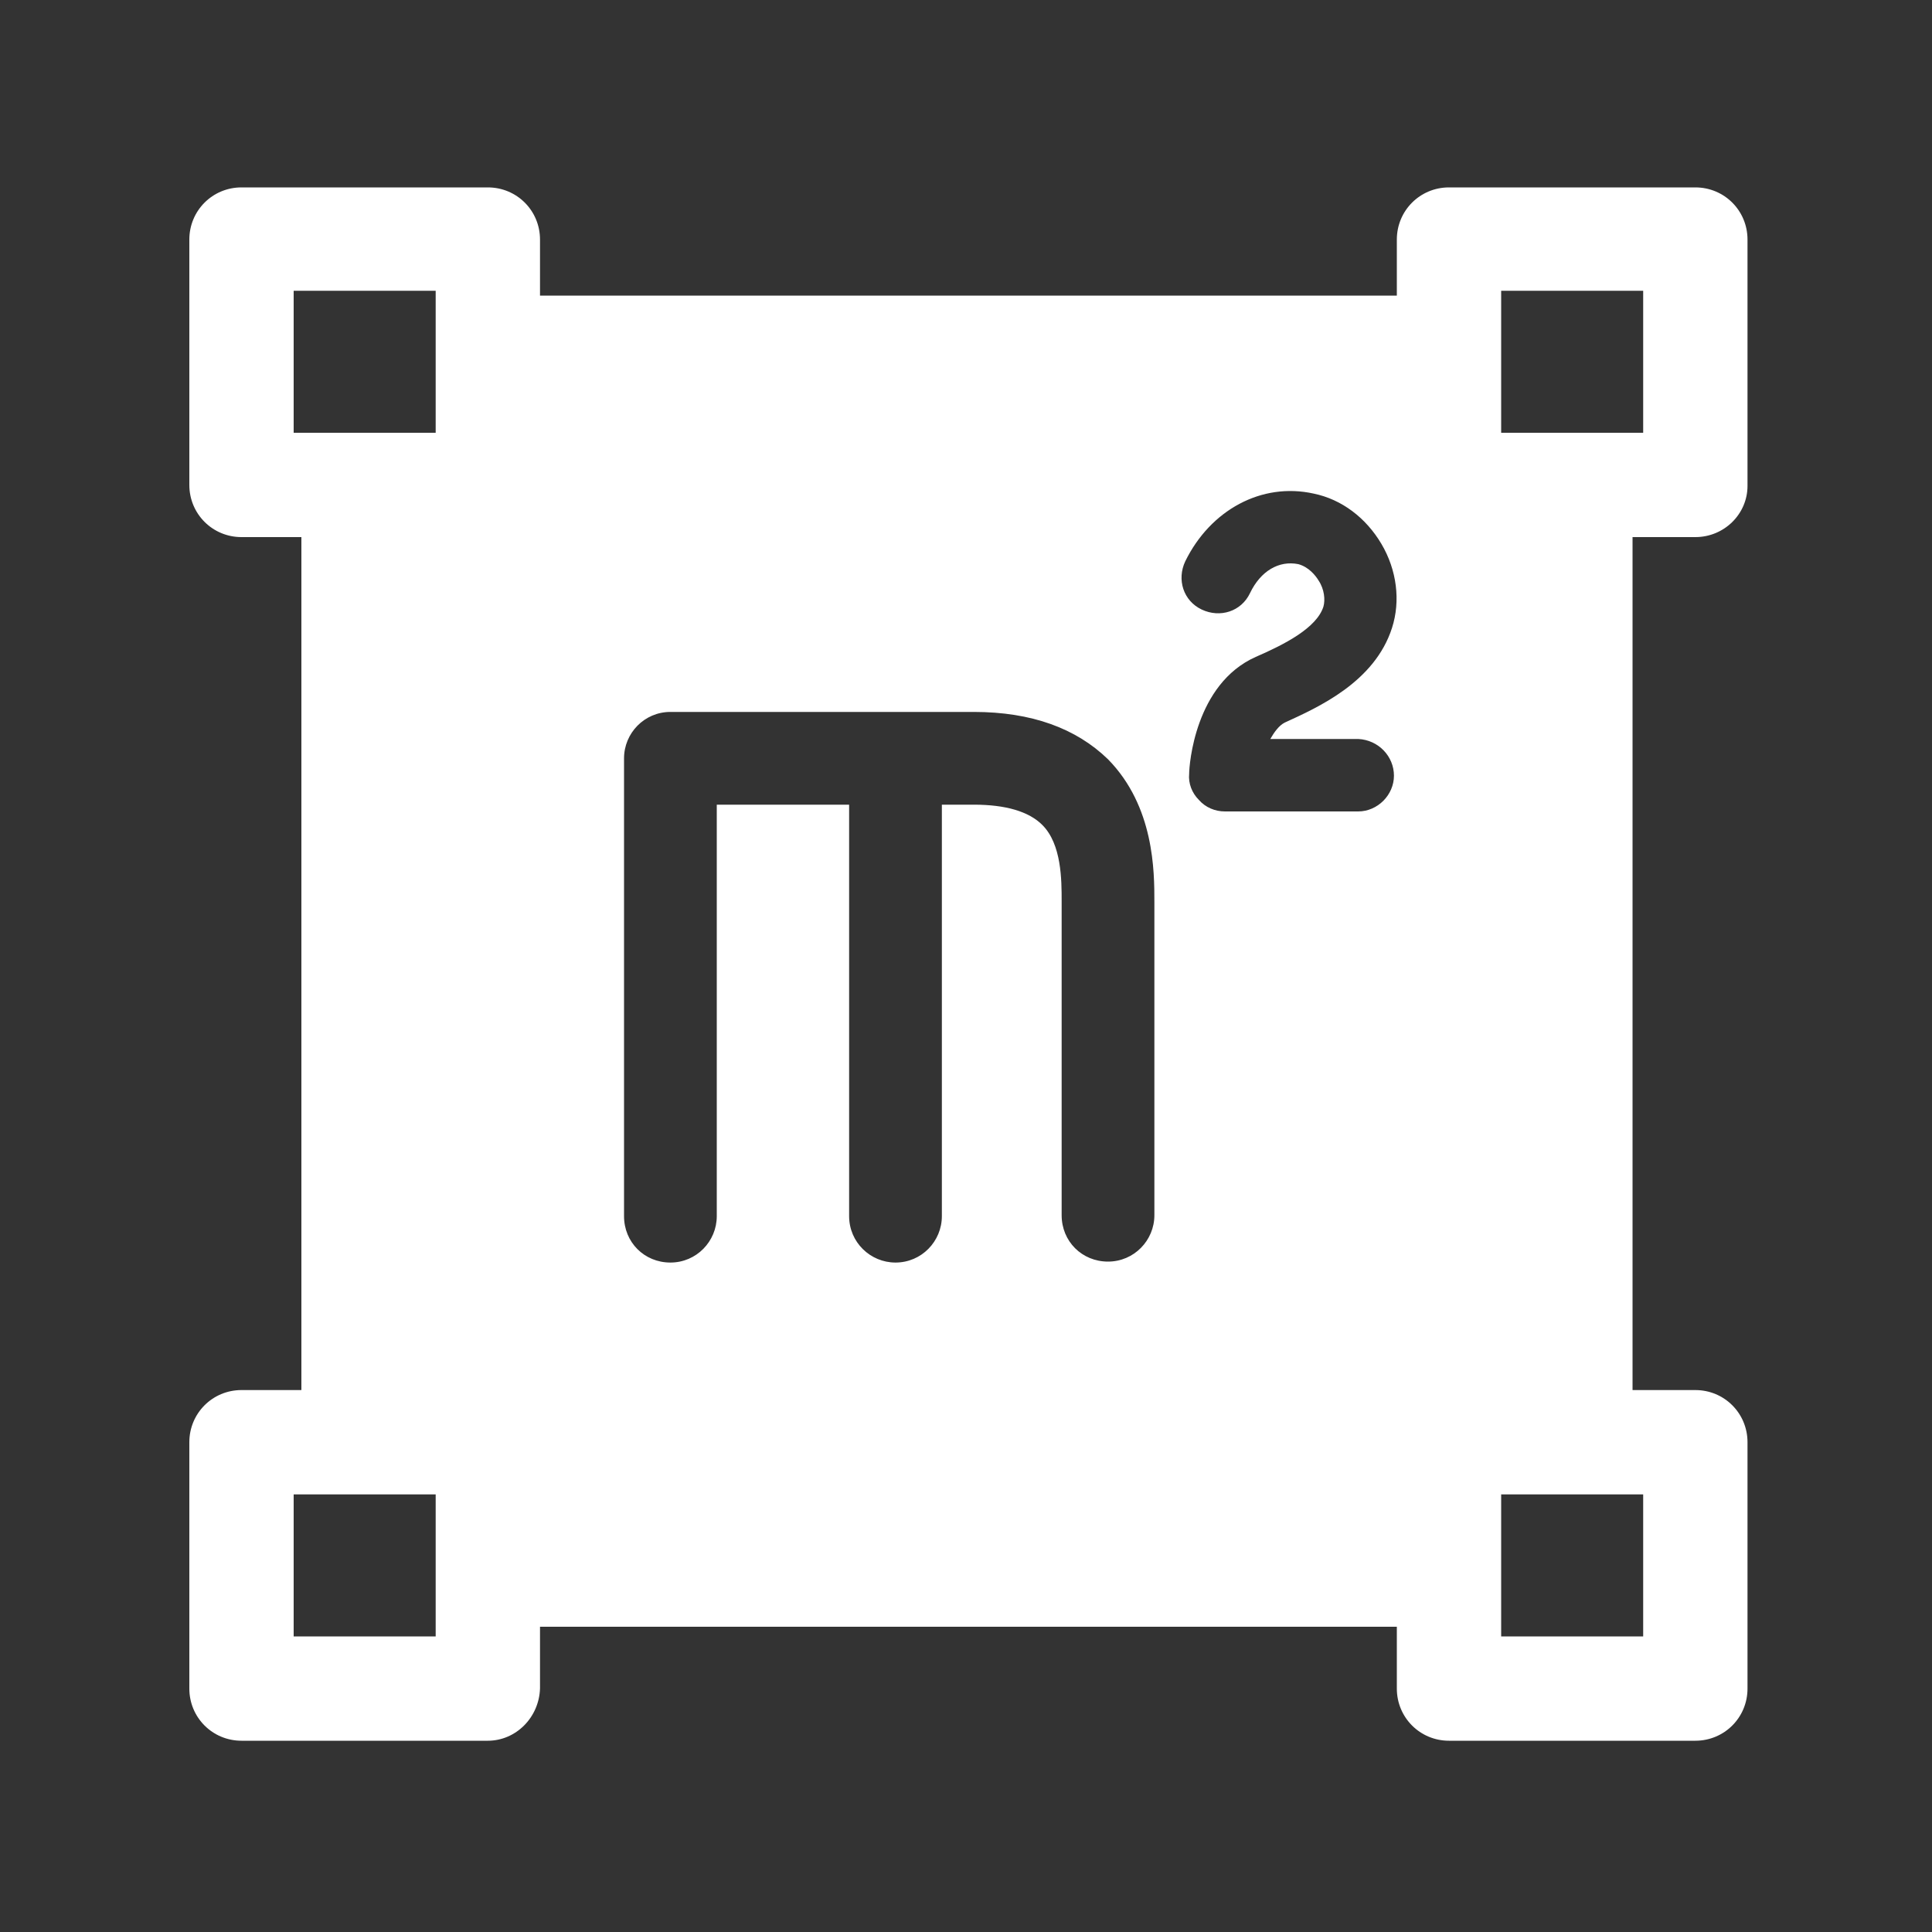 <svg xmlns="http://www.w3.org/2000/svg" xmlns:xlink="http://www.w3.org/1999/xlink" fill="none" version="1.1" width="87" height="87" viewBox="0 0 87 87"><rect x="0" y="0" width="87" height="87" fill="#333333" stroke="none"/><defs><clipPath id="master_svg0_156_1868"><rect x="0" y="0" width="87" height="87" rx="0"/></clipPath></defs><g clip-path="url(#master_svg0_156_1868)"><g><path d="M76.343,24.186C77.648,24.186,78.692,23.142,78.692,21.88L78.692,10.788C78.692,9.483,77.648,8.439,76.343,8.439L65.25,8.439C63.945,8.439,62.901,9.483,62.901,10.788L62.901,13.311L24.317,13.311L24.317,10.788C24.317,9.483,23.273,8.439,21.968,8.439L10.875,8.439C9.57,8.439,8.526,9.483,8.526,10.788L8.526,21.837C8.526,23.142,9.57,24.186,10.875,24.186L13.572,24.186L13.572,62.596L10.875,62.596C9.57,62.596,8.526,63.64,8.526,64.945L8.526,76.038C8.526,77.343,9.57,78.387,10.875,78.387L21.968,78.387C23.229,78.387,24.273,77.343,24.317,76.038L24.317,73.254L62.901,73.254L62.901,76.038C62.901,77.343,63.945,78.387,65.25,78.387L76.343,78.387C77.648,78.387,78.692,77.343,78.692,76.038L78.692,64.945C78.692,63.64,77.648,62.596,76.343,62.596L73.515,62.596L73.515,24.186L76.343,24.186ZM67.599,13.093L73.994,13.093L73.994,19.488L67.599,19.488L67.599,13.093ZM13.224,13.093L19.619,13.093L19.619,19.488L13.224,19.488L13.224,13.093ZM19.619,73.689L13.224,73.689L13.224,67.294L19.619,67.294L19.619,73.689ZM51.983,54.723C51.983,55.854,51.069,56.811,49.895,56.811C48.72,56.811,47.807,55.897,47.807,54.723L47.807,40.585C47.807,39.628,47.807,38.019,46.937,37.149C46.328,36.54,45.284,36.235,43.848,36.235L42.413,36.235L42.413,54.766C42.413,55.897,41.499,56.854,40.325,56.854C39.194,56.854,38.237,55.941,38.237,54.766L38.237,36.235L32.277,36.235L32.277,54.766C32.277,55.897,31.364,56.854,30.189,56.854C29.015,56.854,28.101,55.941,28.101,54.766L28.101,34.147C28.101,33.016,29.015,32.059,30.189,32.059L43.848,32.059C46.458,32.059,48.459,32.799,49.895,34.191C51.983,36.322,51.983,39.237,51.983,40.629L51.983,54.723ZM61.161,33.277C62.075,33.321,62.771,34.06,62.771,34.93C62.771,35.8,62.031,36.54,61.161,36.54L55.158,36.54C54.723,36.54,54.288,36.366,53.984,36.018C53.679,35.713,53.505,35.278,53.549,34.843C53.549,34.452,53.81,30.798,56.55,29.58C57.855,29.014,59.291,28.275,59.595,27.318C59.682,27.013,59.639,26.535,59.378,26.143C59.247,25.926,58.943,25.534,58.464,25.404C57.594,25.23,56.768,25.708,56.289,26.709C55.898,27.535,54.941,27.84,54.114,27.448C53.288,27.057,52.983,26.1,53.375,25.273C54.506,22.968,56.811,21.706,59.16,22.228C60.422,22.489,61.509,23.316,62.205,24.49C62.901,25.665,63.075,27.057,62.684,28.275C61.901,30.711,59.378,31.842,57.855,32.538C57.594,32.668,57.377,32.973,57.203,33.277L61.161,33.277ZM73.994,73.689L67.599,73.689L67.599,67.294L73.994,67.294L73.994,73.689Z" fill="#FFFFFF" fill-opacity="1"/></g></g></svg>